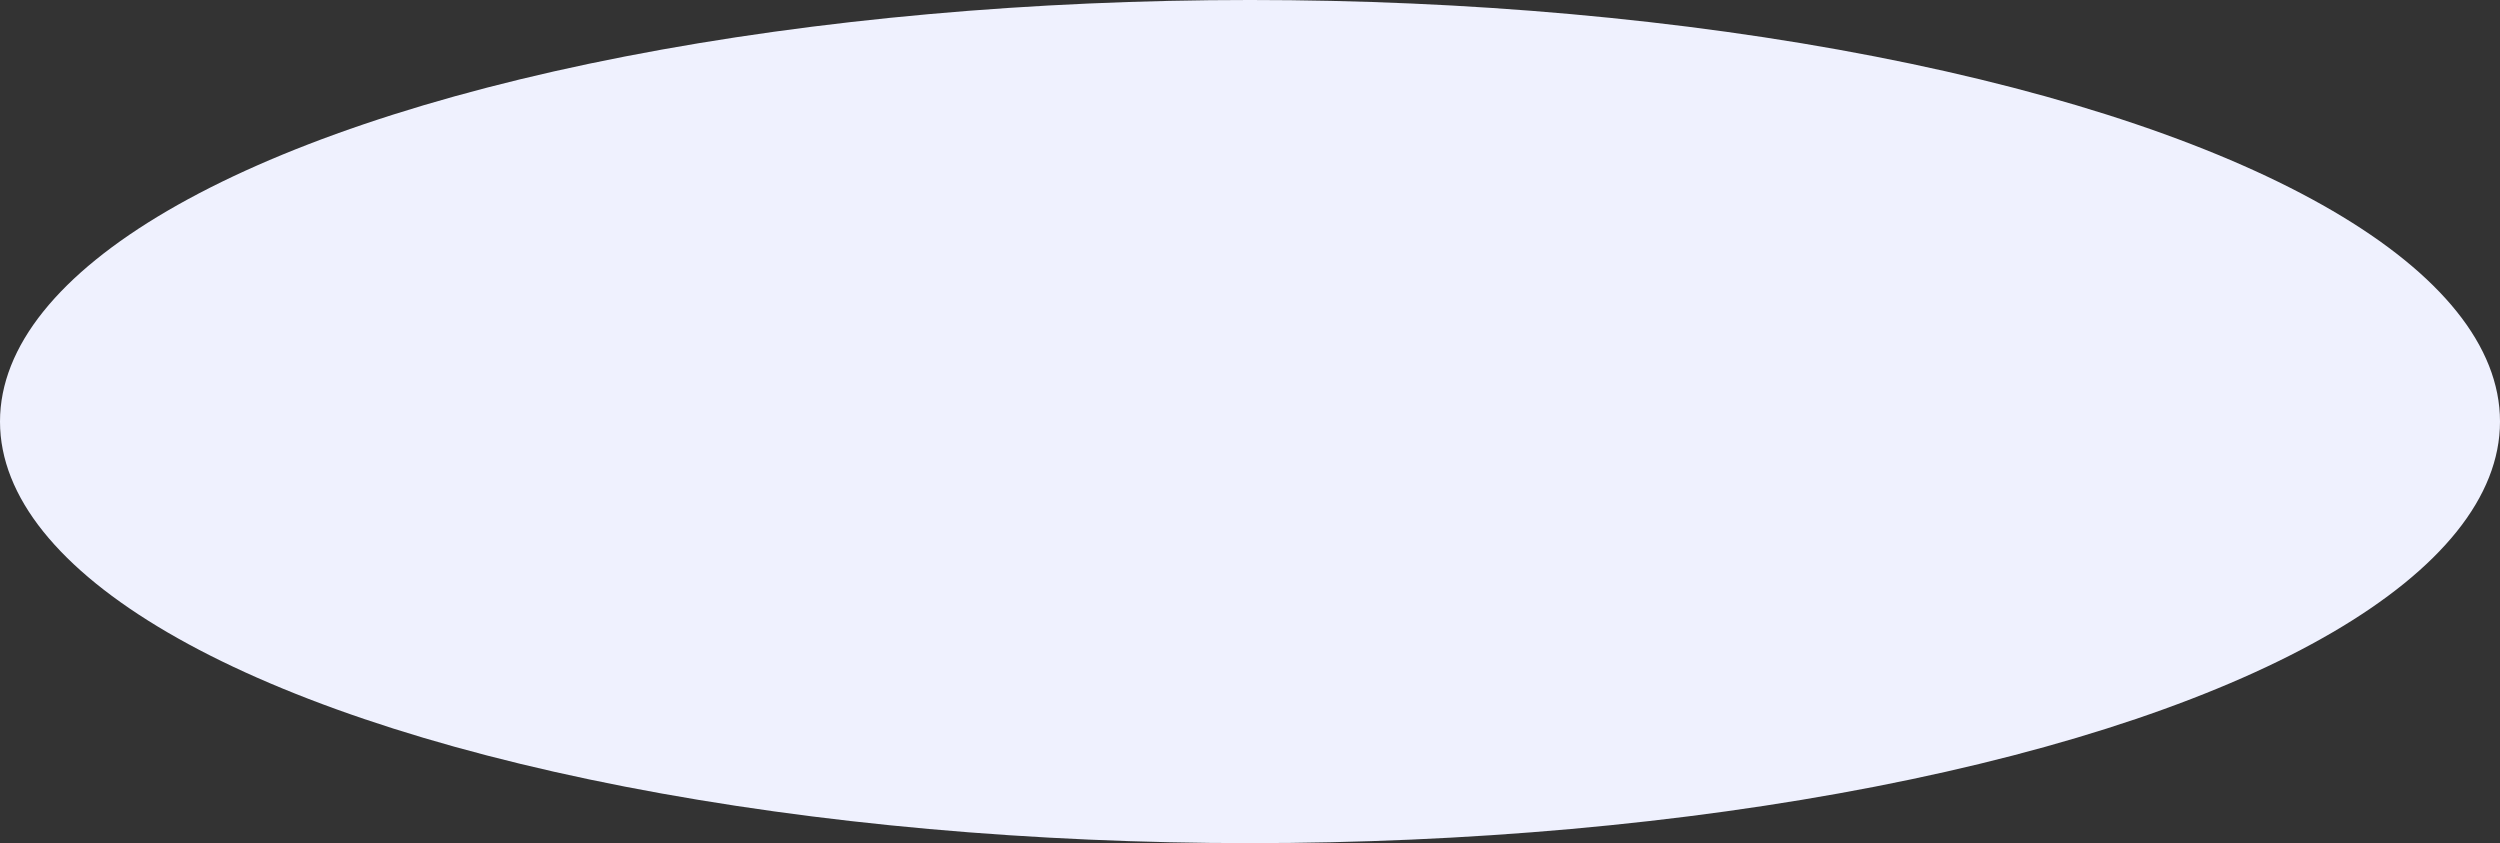 <?xml version="1.0" encoding="UTF-8"?> <svg xmlns="http://www.w3.org/2000/svg" width="4169" height="1406" viewBox="0 0 4169 1406" fill="none"><rect x="0" y="0" width="4169" height="1406" fill="#333333" stroke="none"/> <ellipse cx="2084.5" cy="703" rx="2084.5" ry="703" fill="#EFF1FE"></ellipse> </svg> 